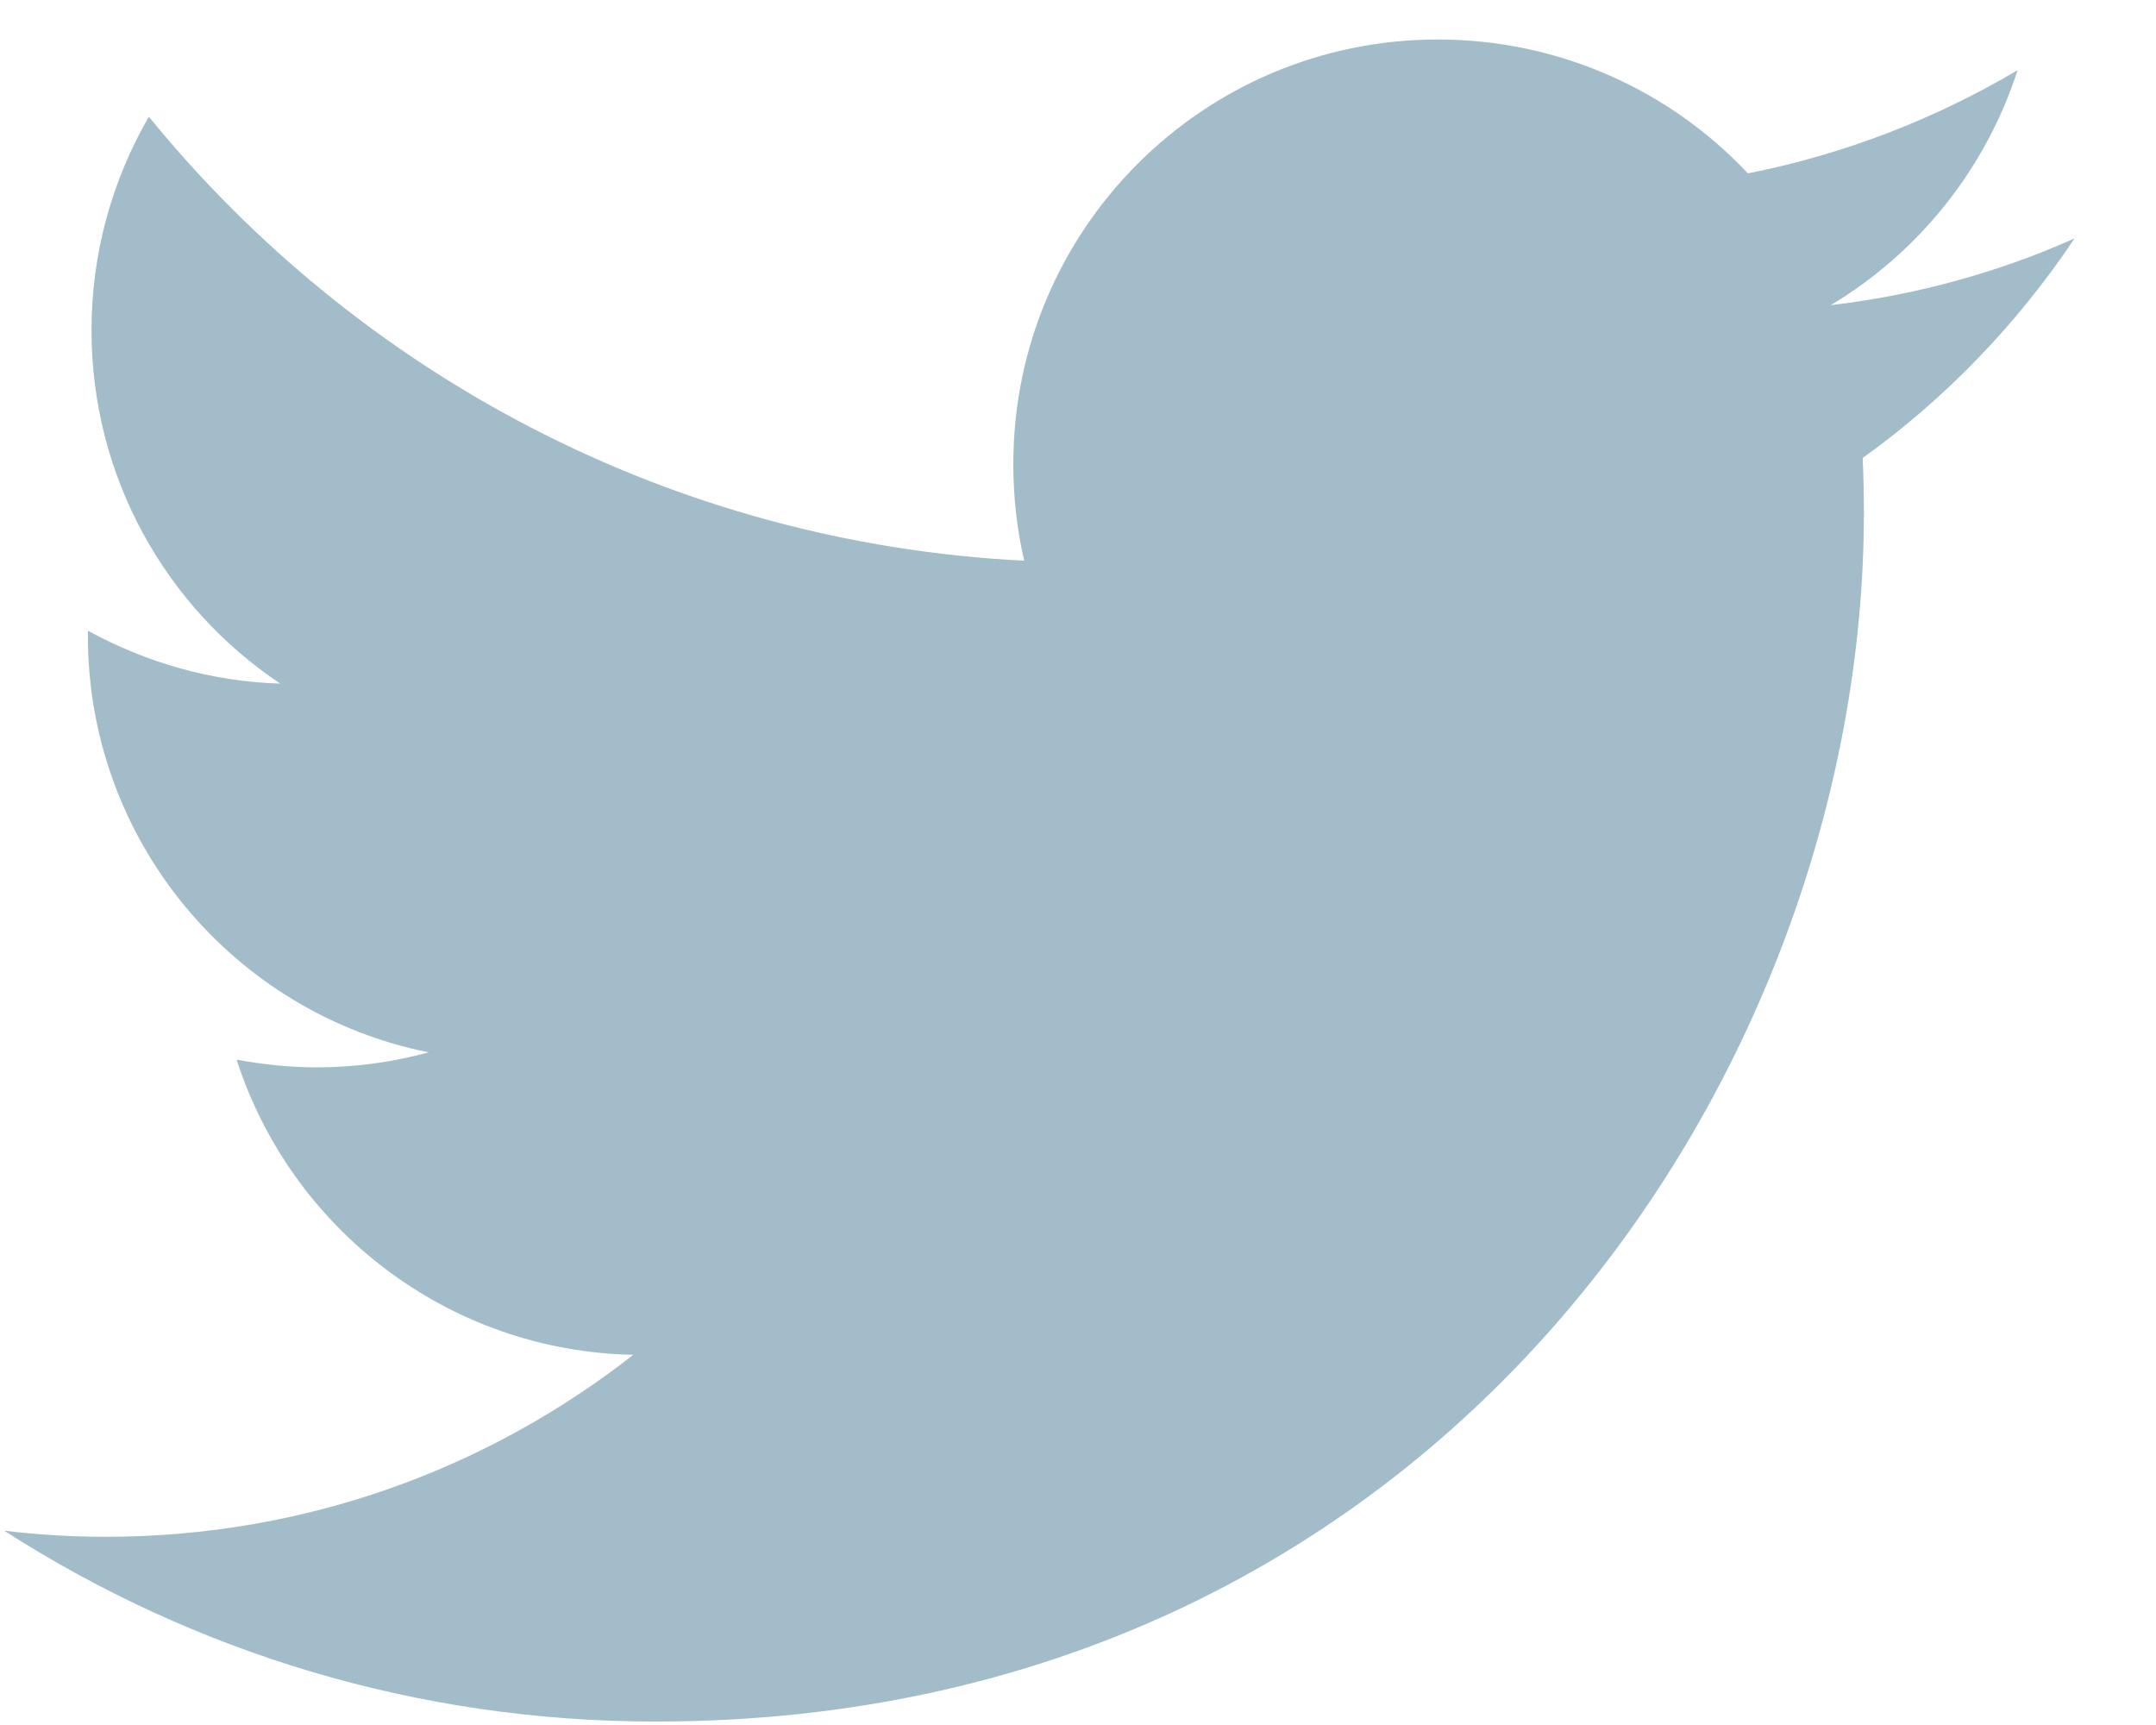 <svg width="25" height="20" viewBox="0 0 25 20" fill="none" xmlns="http://www.w3.org/2000/svg">
<path d="M24.056 2.764C23.174 3.158 22.223 3.421 21.229 3.538C22.246 2.928 23.024 1.963 23.395 0.814C22.443 1.377 21.388 1.789 20.268 2.01C19.368 1.053 18.088 0.458 16.672 0.458C13.953 0.458 11.75 2.661 11.75 5.38C11.75 5.765 11.792 6.14 11.876 6.501C7.783 6.294 4.155 4.335 1.726 1.353C1.305 2.08 1.061 2.928 1.061 3.829C1.061 5.535 1.928 7.045 3.25 7.926C2.444 7.902 1.684 7.677 1.019 7.312V7.373C1.019 9.759 2.716 11.751 4.971 12.201C4.558 12.314 4.122 12.375 3.672 12.375C3.353 12.375 3.048 12.342 2.744 12.286C3.372 14.241 5.191 15.666 7.343 15.708C5.655 17.03 3.536 17.818 1.225 17.818C0.826 17.818 0.437 17.794 0.048 17.747C2.233 19.149 4.821 19.96 7.601 19.96C16.658 19.96 21.613 12.454 21.613 5.947C21.613 5.732 21.609 5.521 21.599 5.31C22.56 4.621 23.395 3.753 24.056 2.764Z" fill="#A2BDC9"/>
</svg>
